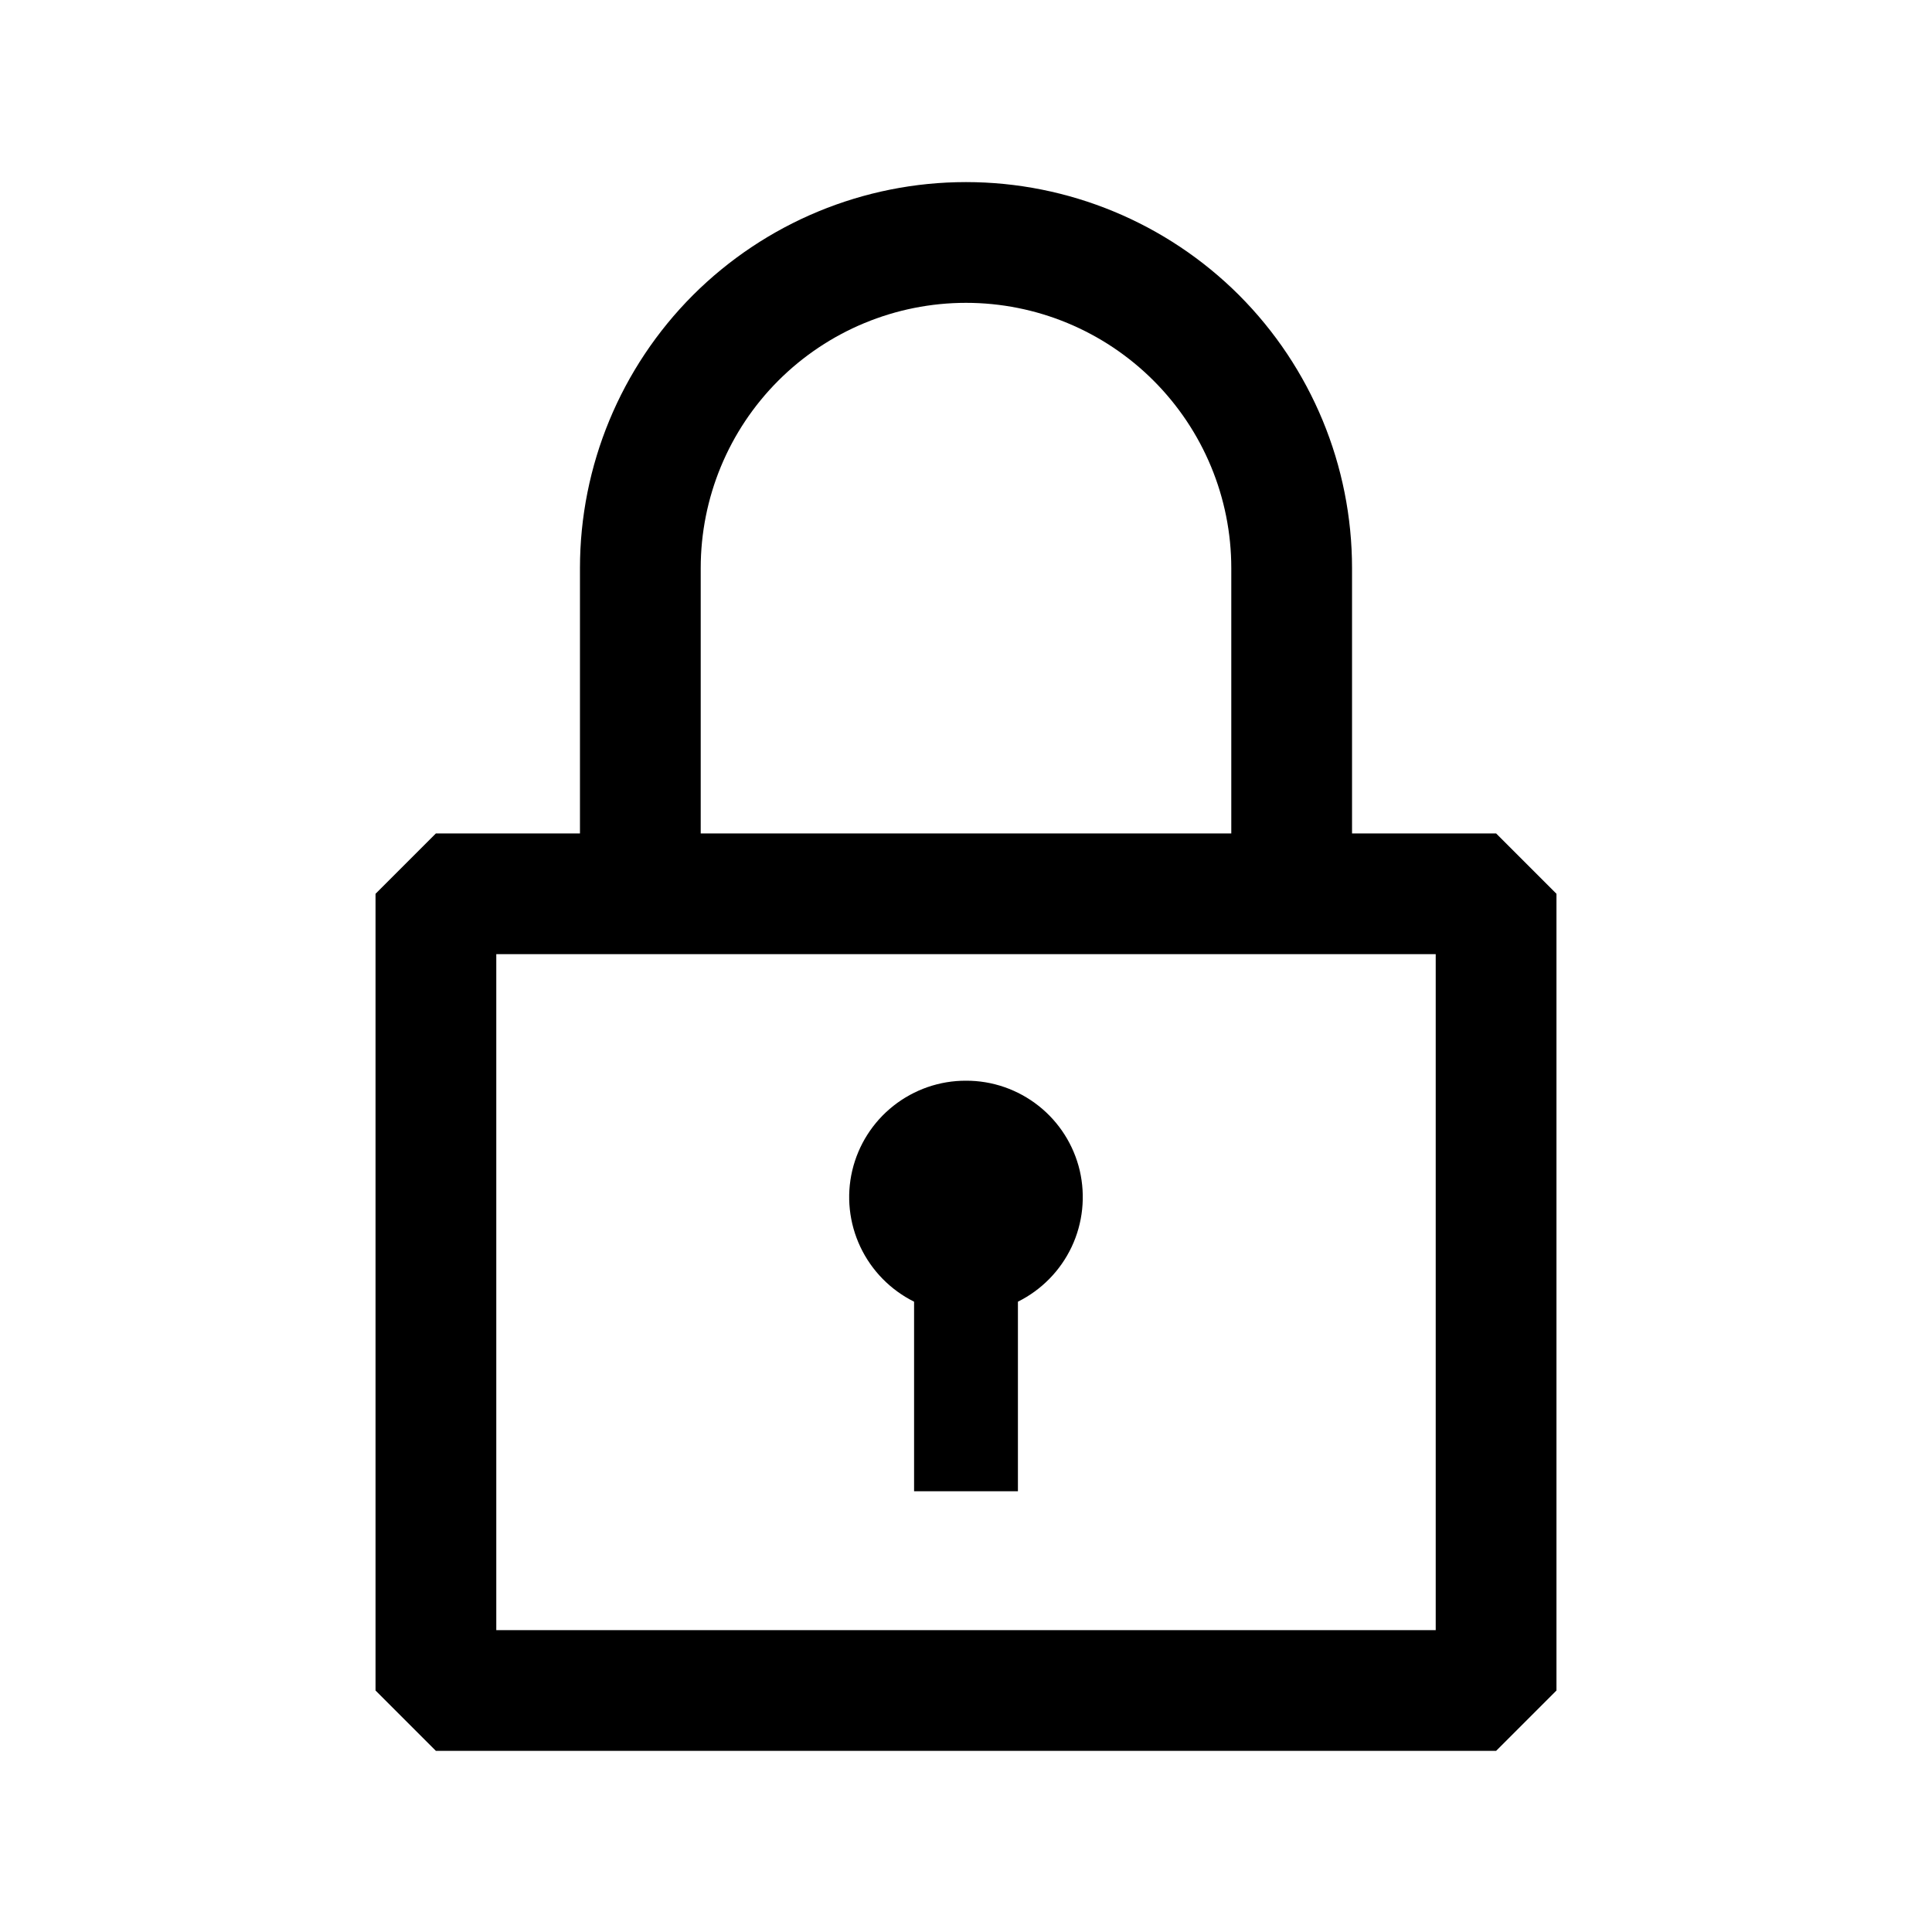<svg width="16" height="16" viewBox="0 0 16 16" fill="none" xmlns="http://www.w3.org/2000/svg">
<path d="M12.39 6.902H11.197V4.705C11.197 3.857 10.86 3.044 10.261 2.444C9.661 1.845 8.848 1.508 8 1.508C7.152 1.508 6.339 1.845 5.739 2.444C5.14 3.044 4.803 3.857 4.803 4.705V6.902H3.61L3.11 7.402V14L3.61 14.5H12.39L12.89 14V7.402L12.39 6.902ZM5.803 4.705C5.803 4.122 6.034 3.564 6.446 3.152C6.858 2.74 7.417 2.508 8 2.508C8.583 2.508 9.141 2.74 9.553 3.152C9.965 3.564 10.197 4.122 10.197 4.705V6.902H5.803V4.705ZM11.89 13.5H4.11V7.902H11.89V13.5Z" fill="black"/>
<path d="M8 8.95C7.782 8.949 7.57 9.023 7.399 9.158C7.228 9.293 7.108 9.482 7.058 9.694C7.008 9.906 7.032 10.129 7.125 10.326C7.218 10.523 7.375 10.683 7.57 10.78V12.35H8.43V10.78C8.625 10.683 8.782 10.523 8.875 10.326C8.968 10.129 8.991 9.906 8.942 9.694C8.892 9.482 8.772 9.293 8.601 9.158C8.43 9.023 8.218 8.949 8 8.95Z" fill="black"/>
</svg>
